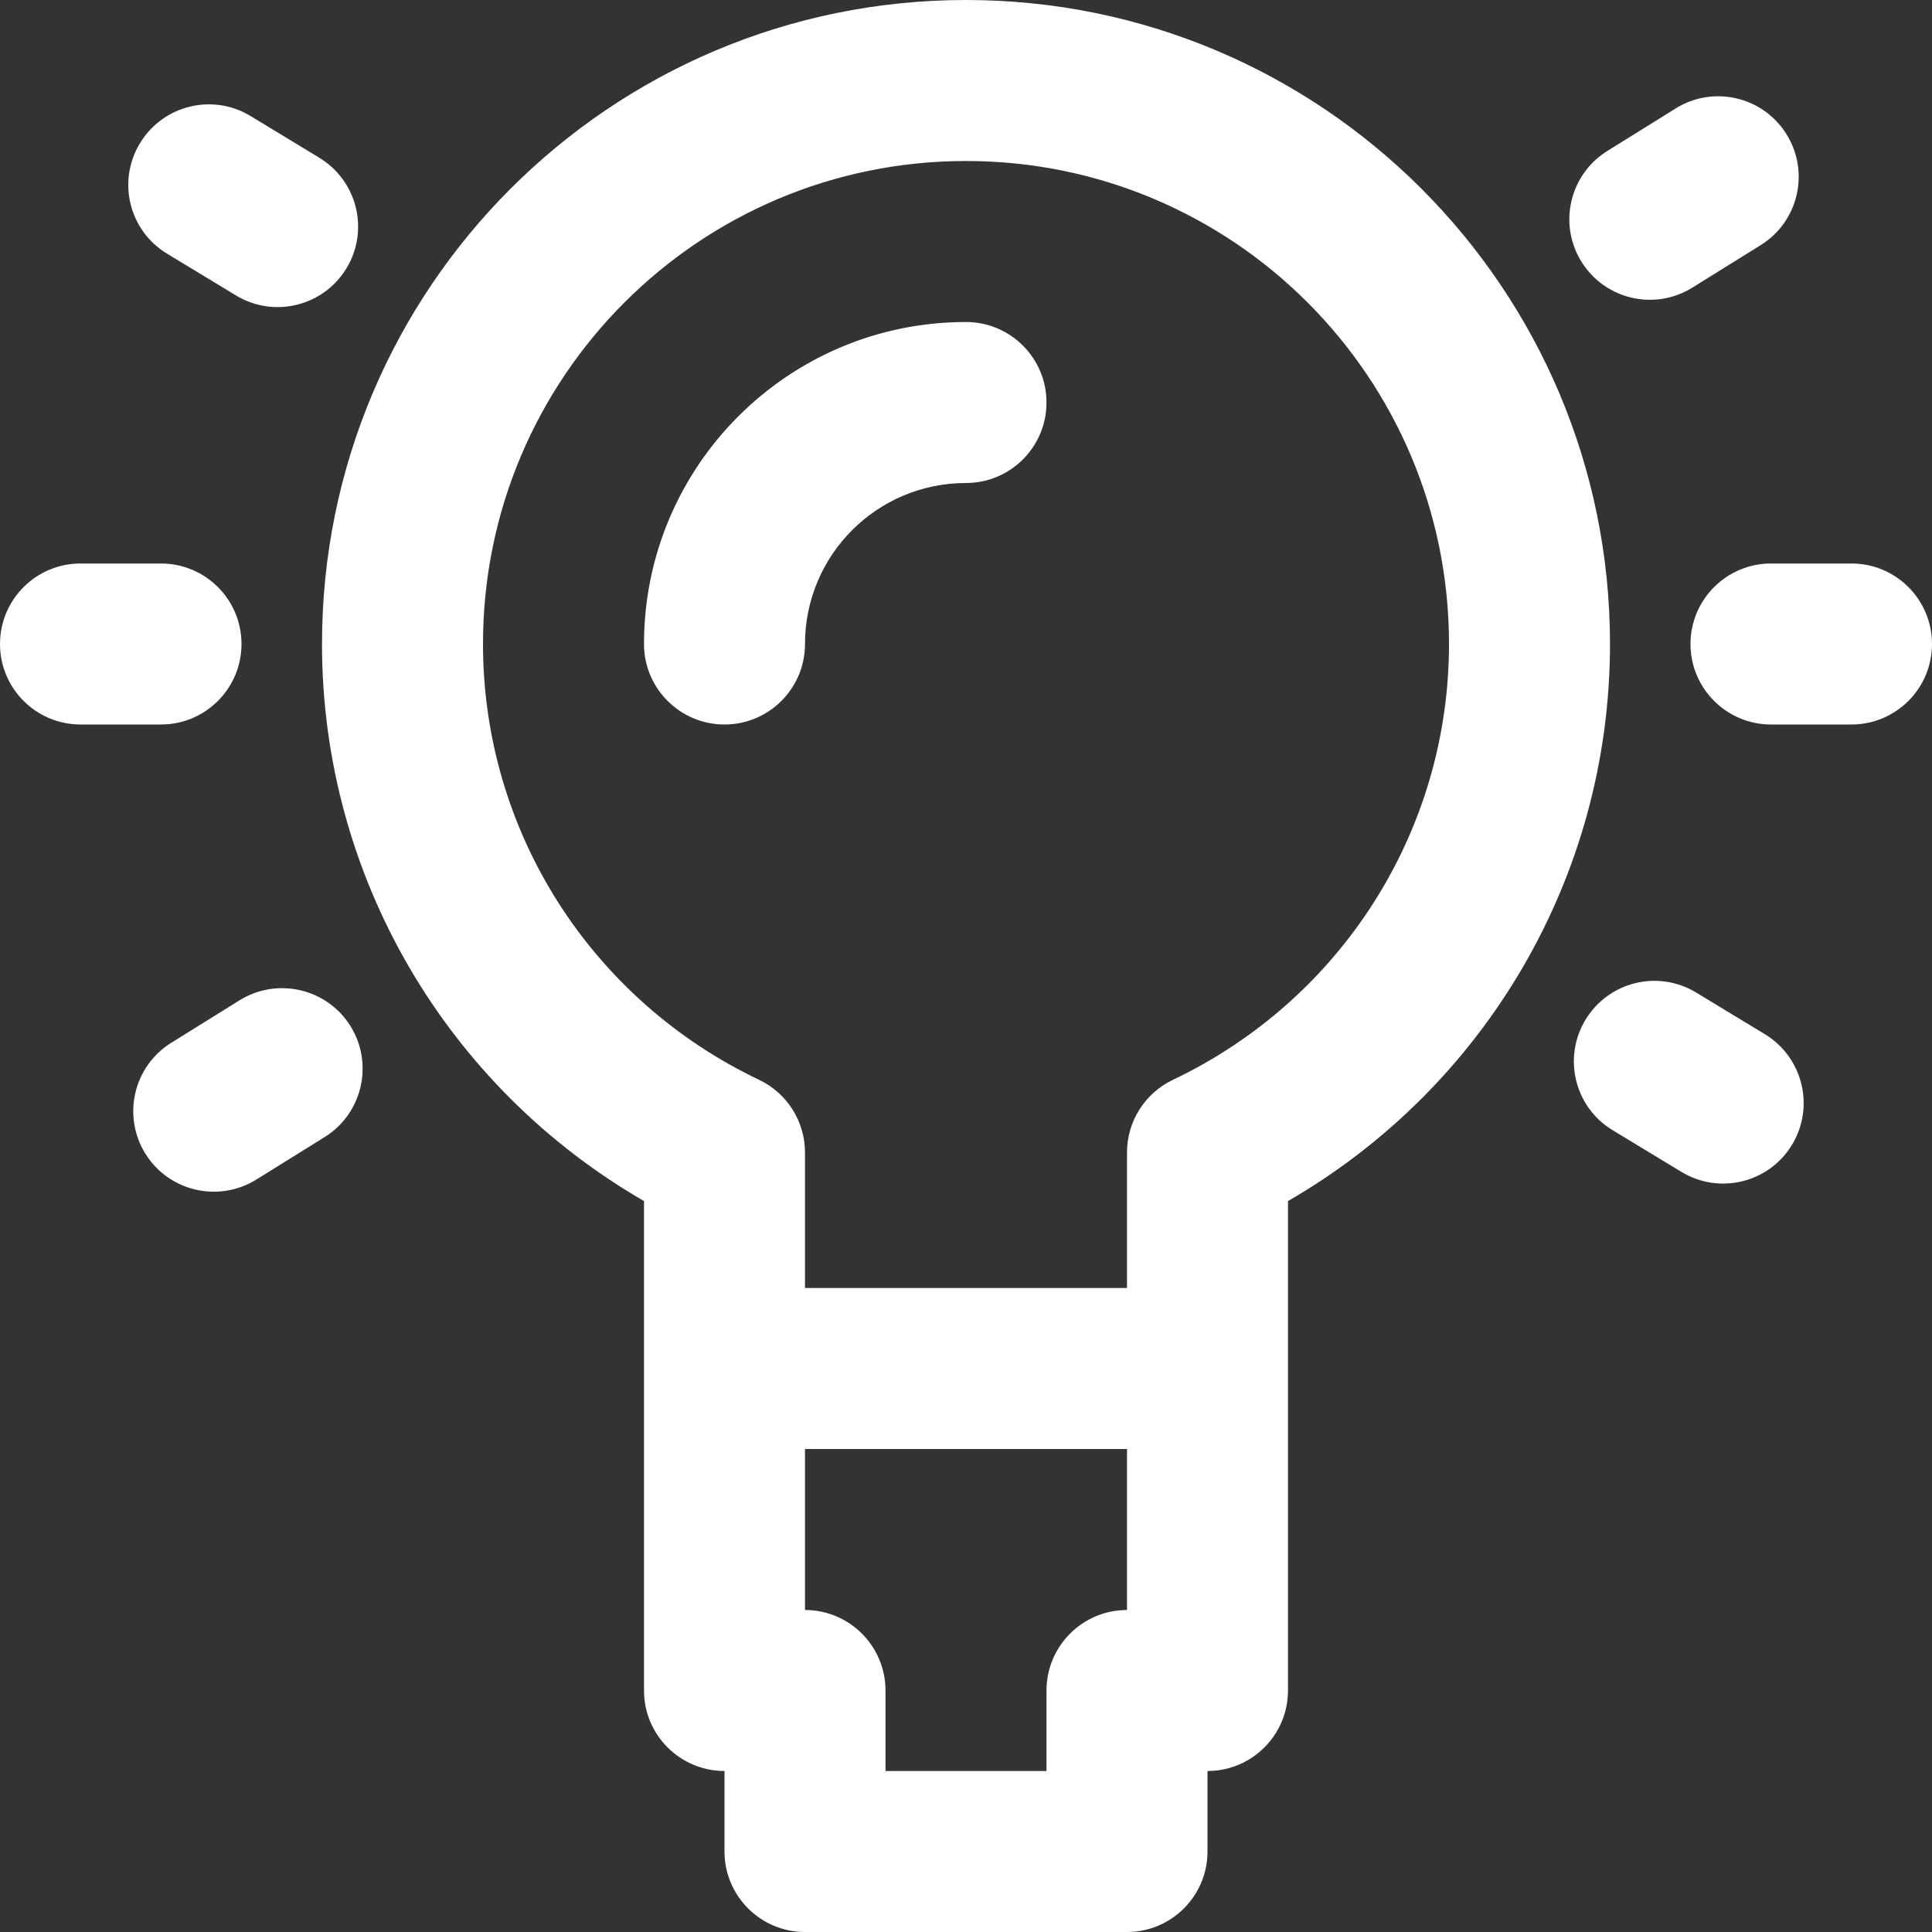 <svg width="24" height="24" viewBox="0 0 24 24" fill="none" xmlns="http://www.w3.org/2000/svg">
<rect x="0" y="0" width="24" height="24" fill="#333333" stroke="none"/>
<path d="M12 0C7.582 0 4 3.582 4 8C4 10.896 5.557 13.509 8 14.92V17V21C8 21.552 8.448 22 9 22V23C9 23.552 9.448 24 10 24H14C14.552 24 15 23.552 15 23V22C15.552 22 16 21.552 16 21V17V14.92C18.443 13.509 20 10.896 20 8C20 3.582 16.418 0 12 0ZM14 20C13.448 20 13 20.448 13 21V22H11V21C11 20.448 10.552 20 10 20V18H14V20ZM14.57 13.414C14.222 13.58 14 13.931 14 14.317V16H10V14.317C10 13.931 9.778 13.58 9.43 13.414C7.351 12.425 6 10.336 6 8C6 4.686 8.686 2 12 2C15.314 2 18 4.686 18 8C18 10.336 16.649 12.425 14.57 13.414Z" fill="white"/>
<path d="M12 4C9.791 4 8 5.791 8 8C8 8.552 8.448 9 9 9C9.552 9 10 8.552 10 8C10 6.895 10.895 6 12 6C12.552 6 13 5.552 13 5C13 4.448 12.552 4 12 4Z" fill="white"/>
<path d="M23 7H22C21.448 7 21 7.448 21 8C21 8.552 21.448 9 22 9H23C23.552 9 24 8.552 24 8C24 7.448 23.552 7 23 7Z" fill="white"/>
<path d="M3 8C3 7.448 2.552 7 2 7H1C0.448 7 0 7.448 0 8C0 8.552 0.448 9 1 9H2C2.552 9 3 8.552 3 8Z" fill="white"/>
<path d="M21.023 3.573L21.872 3.045C22.341 2.754 22.485 2.137 22.193 1.668C21.901 1.199 21.285 1.055 20.816 1.347L19.967 1.875C19.498 2.167 19.354 2.783 19.646 3.252C19.938 3.721 20.554 3.865 21.023 3.573Z" fill="white"/>
<path d="M2.976 12.426L2.127 12.954C1.658 13.246 1.515 13.863 1.806 14.332C2.098 14.801 2.715 14.944 3.184 14.653L4.033 14.125C4.502 13.833 4.645 13.216 4.354 12.747C4.062 12.278 3.445 12.135 2.976 12.426Z" fill="white"/>
<path d="M21.924 12.847L21.069 12.329C20.597 12.043 19.982 12.194 19.696 12.667C19.41 13.139 19.56 13.754 20.033 14.04L20.888 14.558C21.36 14.844 21.975 14.693 22.261 14.221C22.547 13.748 22.396 13.134 21.924 12.847Z" fill="white"/>
<path d="M2.076 3.152L2.931 3.67C3.403 3.956 4.018 3.805 4.304 3.333C4.59 2.861 4.439 2.246 3.967 1.96L3.112 1.441C2.64 1.155 2.025 1.306 1.739 1.779C1.452 2.251 1.603 2.866 2.076 3.152Z" fill="white"/>
</svg>
